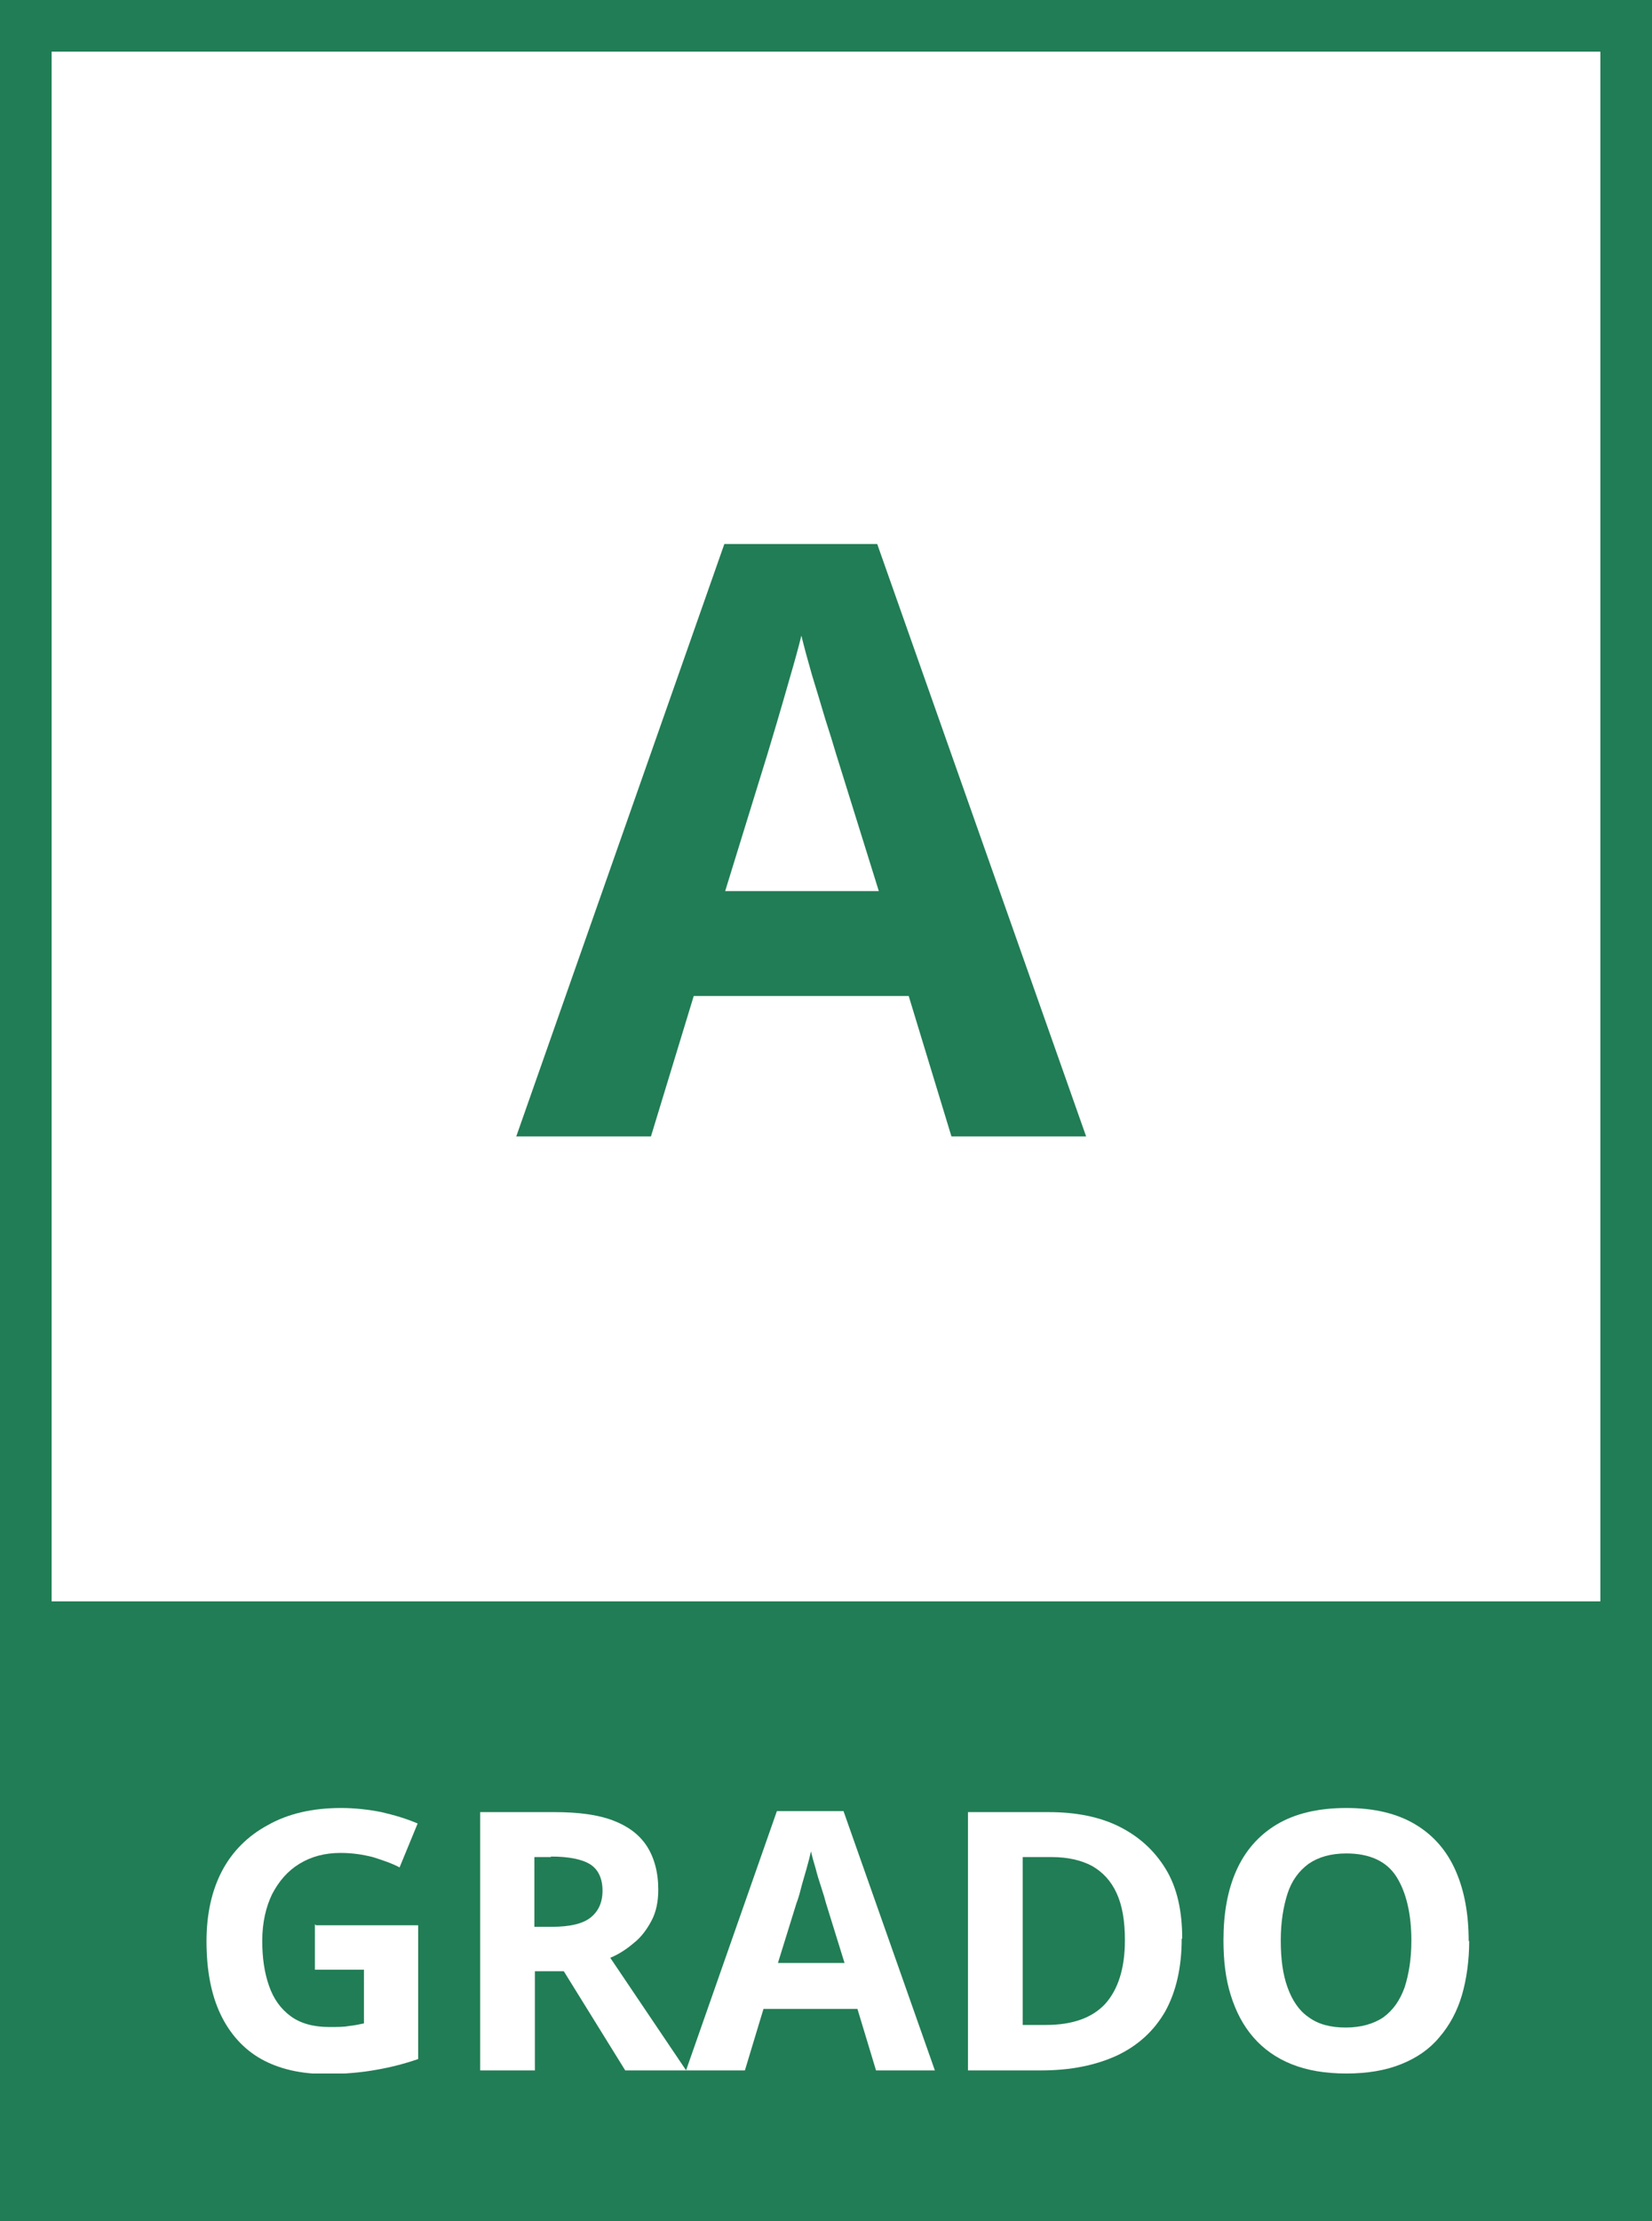 <svg width="32" height="43" viewBox="0 0 32 43" fill="none" xmlns="http://www.w3.org/2000/svg">
<rect x="0" y="0" width="32" height="43" fill="#333333" stroke="none"/>
<g clip-path="url(#clip0_2027_2)">
<path d="M32 43H0V32H32V43Z" fill="#217D55"/>
<path d="M31.5 0.5H0.5V31.5H31.5V0.5Z" fill="white" stroke="#217D55"/>
<path d="M18.43 22L17.602 19.281H13.438L12.609 22H10L14.031 10.531H16.992L21.039 22H18.43ZM17.023 17.25L16.195 14.594C16.143 14.417 16.073 14.19 15.984 13.914C15.901 13.633 15.815 13.349 15.727 13.062C15.643 12.771 15.575 12.518 15.523 12.305C15.471 12.518 15.398 12.784 15.305 13.102C15.216 13.414 15.13 13.711 15.047 13.992C14.963 14.273 14.904 14.474 14.867 14.594L14.047 17.25H17.023Z" fill="#217D55"/>
<g clip-path="url(#clip1_2027_2)">
<path d="M6.12 37.27H8.1V39.86C7.84 39.95 7.57 40.02 7.28 40.07C7 40.12 6.68 40.15 6.32 40.15C5.82 40.15 5.4 40.05 5.06 39.86C4.72 39.67 4.45 39.37 4.27 38.99C4.09 38.61 4 38.14 4 37.58C4 37.06 4.1 36.6 4.3 36.22C4.5 35.84 4.8 35.54 5.19 35.33C5.58 35.11 6.05 35 6.61 35C6.87 35 7.14 35.03 7.39 35.08C7.65 35.14 7.88 35.21 8.09 35.3L7.74 36.15C7.59 36.07 7.41 36.01 7.22 35.95C7.02 35.9 6.82 35.87 6.6 35.87C6.29 35.87 6.03 35.94 5.8 36.08C5.57 36.22 5.4 36.42 5.27 36.67C5.15 36.92 5.08 37.22 5.08 37.57C5.08 37.9 5.12 38.18 5.21 38.44C5.3 38.7 5.44 38.89 5.63 39.03C5.82 39.17 6.07 39.24 6.38 39.24C6.53 39.24 6.66 39.24 6.76 39.22C6.86 39.21 6.96 39.19 7.05 39.17V38.13H6.1V37.25L6.12 37.27Z" fill="white"/>
<path d="M10.751 35.08C11.201 35.08 11.581 35.13 11.871 35.24C12.161 35.35 12.381 35.51 12.531 35.74C12.671 35.96 12.751 36.24 12.751 36.58C12.751 36.81 12.711 37.01 12.621 37.18C12.531 37.35 12.421 37.5 12.281 37.61C12.141 37.73 11.991 37.83 11.821 37.9L13.291 40.08H12.111L10.921 38.16H10.361V40.08H9.301V35.08H10.761H10.751ZM10.671 35.95H10.351V37.3H10.691C11.041 37.3 11.291 37.24 11.441 37.12C11.591 37 11.671 36.83 11.671 36.6C11.671 36.37 11.591 36.19 11.431 36.09C11.271 35.99 11.011 35.94 10.671 35.94V35.95Z" fill="white"/>
<path d="M16.969 40.08L16.609 38.89H14.789L14.429 40.08H13.289L15.049 35.06H16.339L18.109 40.08H16.969ZM16.359 38L15.999 36.84C15.979 36.76 15.949 36.66 15.909 36.54C15.869 36.42 15.829 36.29 15.799 36.17C15.759 36.04 15.729 35.93 15.709 35.84C15.689 35.93 15.659 36.05 15.619 36.19C15.579 36.33 15.539 36.46 15.509 36.58C15.479 36.7 15.449 36.79 15.429 36.84L15.069 38H16.369H16.359Z" fill="white"/>
<path d="M22.89 37.53C22.89 38.09 22.78 38.56 22.57 38.94C22.35 39.32 22.04 39.6 21.64 39.79C21.23 39.98 20.74 40.08 20.17 40.08H18.75V35.08H20.32C20.84 35.08 21.3 35.17 21.68 35.36C22.06 35.55 22.36 35.82 22.58 36.18C22.8 36.54 22.9 36.99 22.9 37.53H22.89ZM21.79 37.56C21.79 37.19 21.74 36.89 21.63 36.65C21.52 36.41 21.36 36.24 21.15 36.12C20.94 36.01 20.68 35.95 20.37 35.95H19.81V39.2H20.26C20.78 39.2 21.16 39.06 21.41 38.79C21.66 38.51 21.79 38.1 21.79 37.56Z" fill="white"/>
<path d="M28.459 37.57C28.459 37.95 28.409 38.31 28.319 38.62C28.229 38.93 28.079 39.21 27.879 39.44C27.689 39.67 27.439 39.84 27.139 39.96C26.839 40.08 26.489 40.14 26.079 40.14C25.669 40.14 25.319 40.08 25.019 39.96C24.719 39.84 24.469 39.66 24.279 39.44C24.079 39.21 23.939 38.94 23.839 38.62C23.739 38.3 23.699 37.95 23.699 37.56C23.699 37.04 23.779 36.59 23.949 36.21C24.119 35.83 24.379 35.53 24.729 35.32C25.079 35.11 25.529 35 26.079 35C26.629 35 27.069 35.11 27.419 35.32C27.769 35.53 28.029 35.83 28.199 36.22C28.369 36.61 28.449 37.06 28.449 37.58L28.459 37.57ZM24.809 37.57C24.809 37.92 24.849 38.22 24.939 38.47C25.029 38.72 25.159 38.92 25.349 39.05C25.539 39.19 25.779 39.25 26.069 39.25C26.359 39.25 26.609 39.18 26.799 39.05C26.989 38.91 27.119 38.72 27.209 38.47C27.289 38.22 27.339 37.92 27.339 37.57C27.339 37.05 27.239 36.63 27.049 36.33C26.859 36.03 26.529 35.88 26.079 35.88C25.779 35.88 25.539 35.95 25.349 36.08C25.159 36.22 25.019 36.41 24.939 36.66C24.859 36.91 24.809 37.21 24.809 37.56V37.57Z" fill="white"/>
</g>
</g>
<defs>
<clipPath id="clip0_2027_2">
<rect width="32" height="43" fill="white"/>
</clipPath>
<clipPath id="clip1_2027_2">
<rect width="24.46" height="5.14" fill="white" transform="translate(4 35)"/>
</clipPath>
</defs>
</svg>
